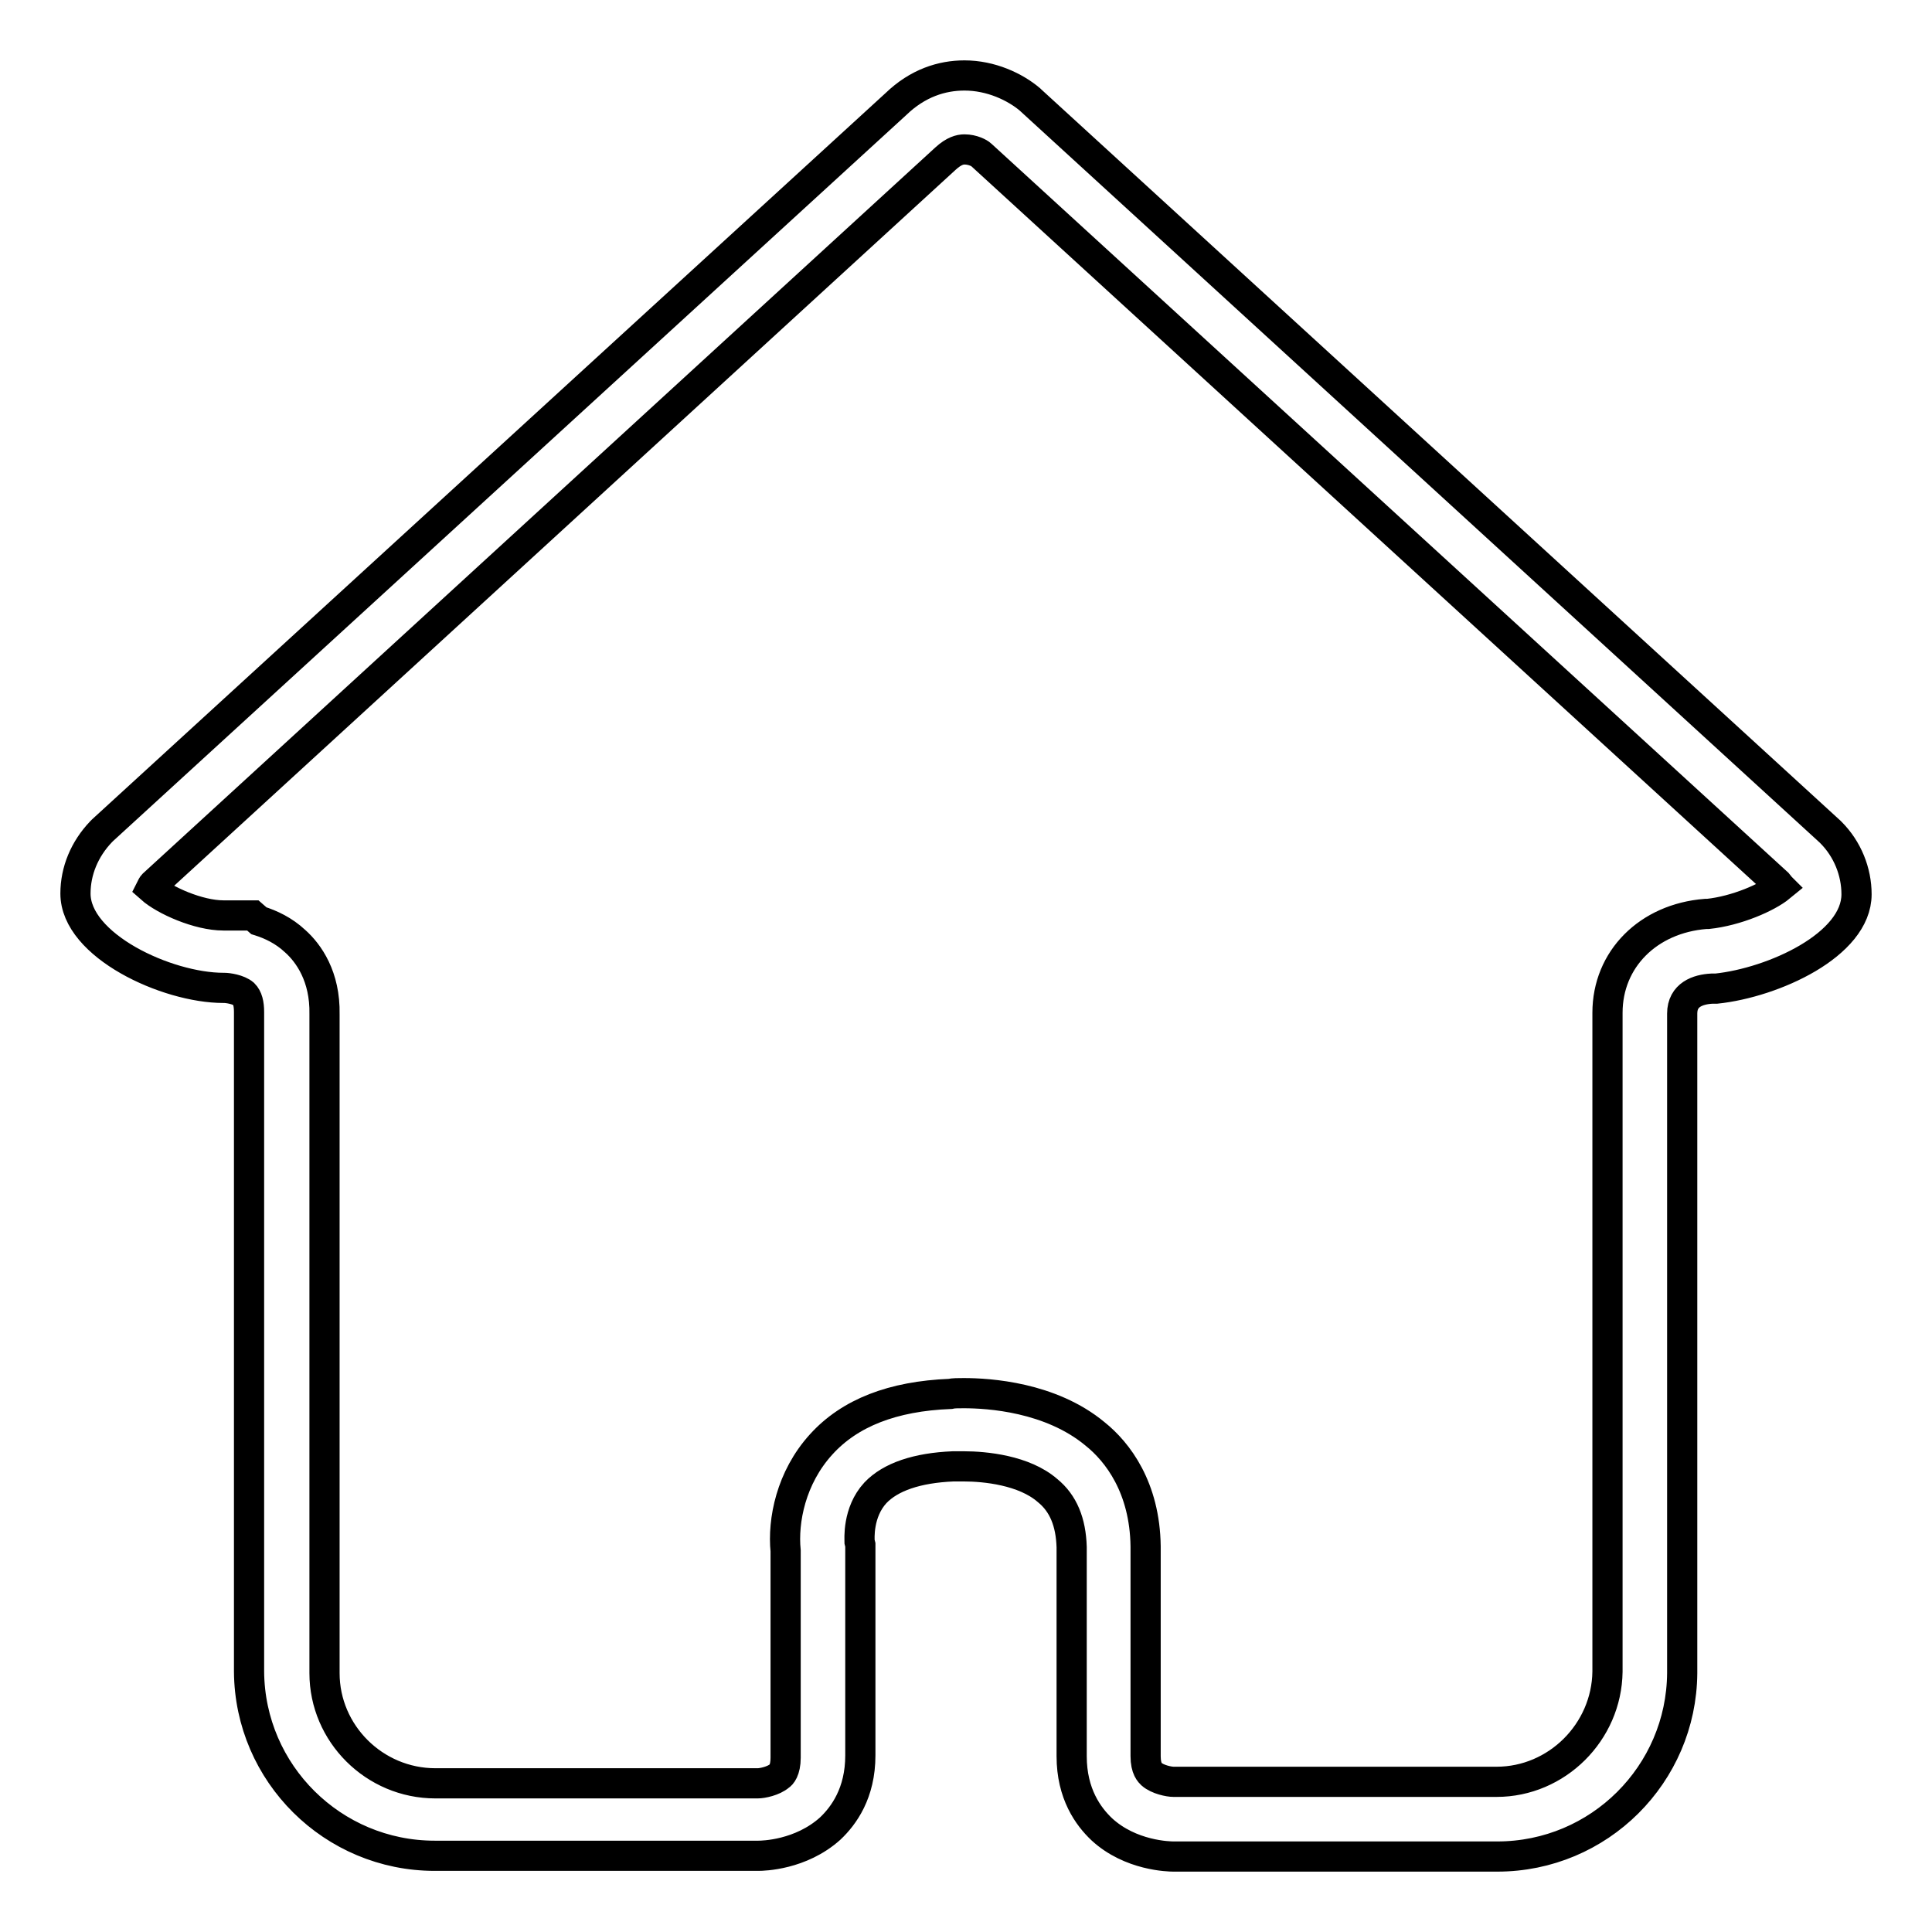 <?xml version="1.0" encoding="utf-8"?>
<!-- Svg Vector Icons : http://www.onlinewebfonts.com/icon -->
<!DOCTYPE svg PUBLIC "-//W3C//DTD SVG 1.1//EN" "http://www.w3.org/Graphics/SVG/1.1/DTD/svg11.dtd">
<svg version="1.1" xmlns="http://www.w3.org/2000/svg" xmlns:xlink="http://www.w3.org/1999/xlink" x="0px" y="0px" viewBox="0 0 256 256" enable-background="new 0 0 256 256" xml:space="preserve">
<g> <path stroke-width="4" fill-opacity="0" stroke="#000000"  d="M127.8,19.8c1.1,0,2,0.5,2.2,0.7l105.6,96.6c0.1,0.1,0.2,0.3,0.3,0.4c-1.7,1.4-5.8,3.2-9.6,3.6l-0.2,0 l-0.1,0c-7.6,0.6-13,6-13,13.1v86.8l0,0.5c-0.1,8-6.7,14.6-14.7,14.6l-37.5,0l-5.3,0c-0.6,0-2.1-0.3-2.9-1 c-0.2-0.2-0.8-0.7-0.8-2.4l0-27.8c-0.1-7.8-3.7-12.5-6.7-14.9c-5.9-4.9-14.1-5.4-17.4-5.4c-0.7,0-1.4,0-1.8,0.1 c-7.6,0.3-13.3,2.5-17.1,6.7c-4,4.4-5.1,10.1-4.7,14.1v27.4c0,1.7-0.6,2.3-0.8,2.4c-0.8,0.7-2.3,1-2.9,1H57.7 c-8.1,0-14.7-6.6-14.7-14.6v-0.4l0-86.9c0.1-5-2.1-8.1-3.9-9.7c-1.5-1.4-3.2-2.2-4.8-2.7l-0.8-0.7h-3.9c-3.3,0-7.8-2-9.6-3.6 c0.1-0.2,0.2-0.4,0.3-0.5l105-96.2C126.4,20,127.2,19.8,127.8,19.8 M127.8,10c-3,0-6.2,1-9.1,3.8L13.6,110l-0.2,0.2 c-2.2,2.3-3.4,5.2-3.4,8.2c0,6.9,12.1,12.5,19.6,12.5l0,0l0.1,0c0.5,0,1.9,0.2,2.6,0.8c0.5,0.5,0.7,1.3,0.7,2.4l0,87v0.4 c0.1,13.5,11.1,24.4,24.6,24.4h0h42.9h0c0.6,0,5.6-0.1,9.5-3.6c1.8-1.7,4-4.7,4-9.7V205l0-0.3l-0.1-0.4c0-0.3-0.3-3.9,2.1-6.5 c2-2.1,5.5-3.3,10.3-3.5l0.2,0c0.3,0,0.7,0,1.2,0c2.8,0,8,0.5,11.1,3.2c2.1,1.7,3.1,4.2,3.2,7.5v27.7c0,5,2.2,8,4,9.7 c3.8,3.5,8.9,3.6,9.5,3.6c0,0,0,0,0,0l5.4,0l37.5,0h0c13.5,0,24.4-10.9,24.5-24.3v-0.6v-86.8c0-2.5,2.1-3.2,3.9-3.3l0.5,0l0.1,0 c7.6-0.8,18.6-5.8,18.6-12.5c0-3-1.2-6-3.4-8.2l-0.1-0.1L136.6,13.3l-0.1-0.1C134.5,11.5,131.3,10,127.8,10L127.8,10z"/></g>
</svg>